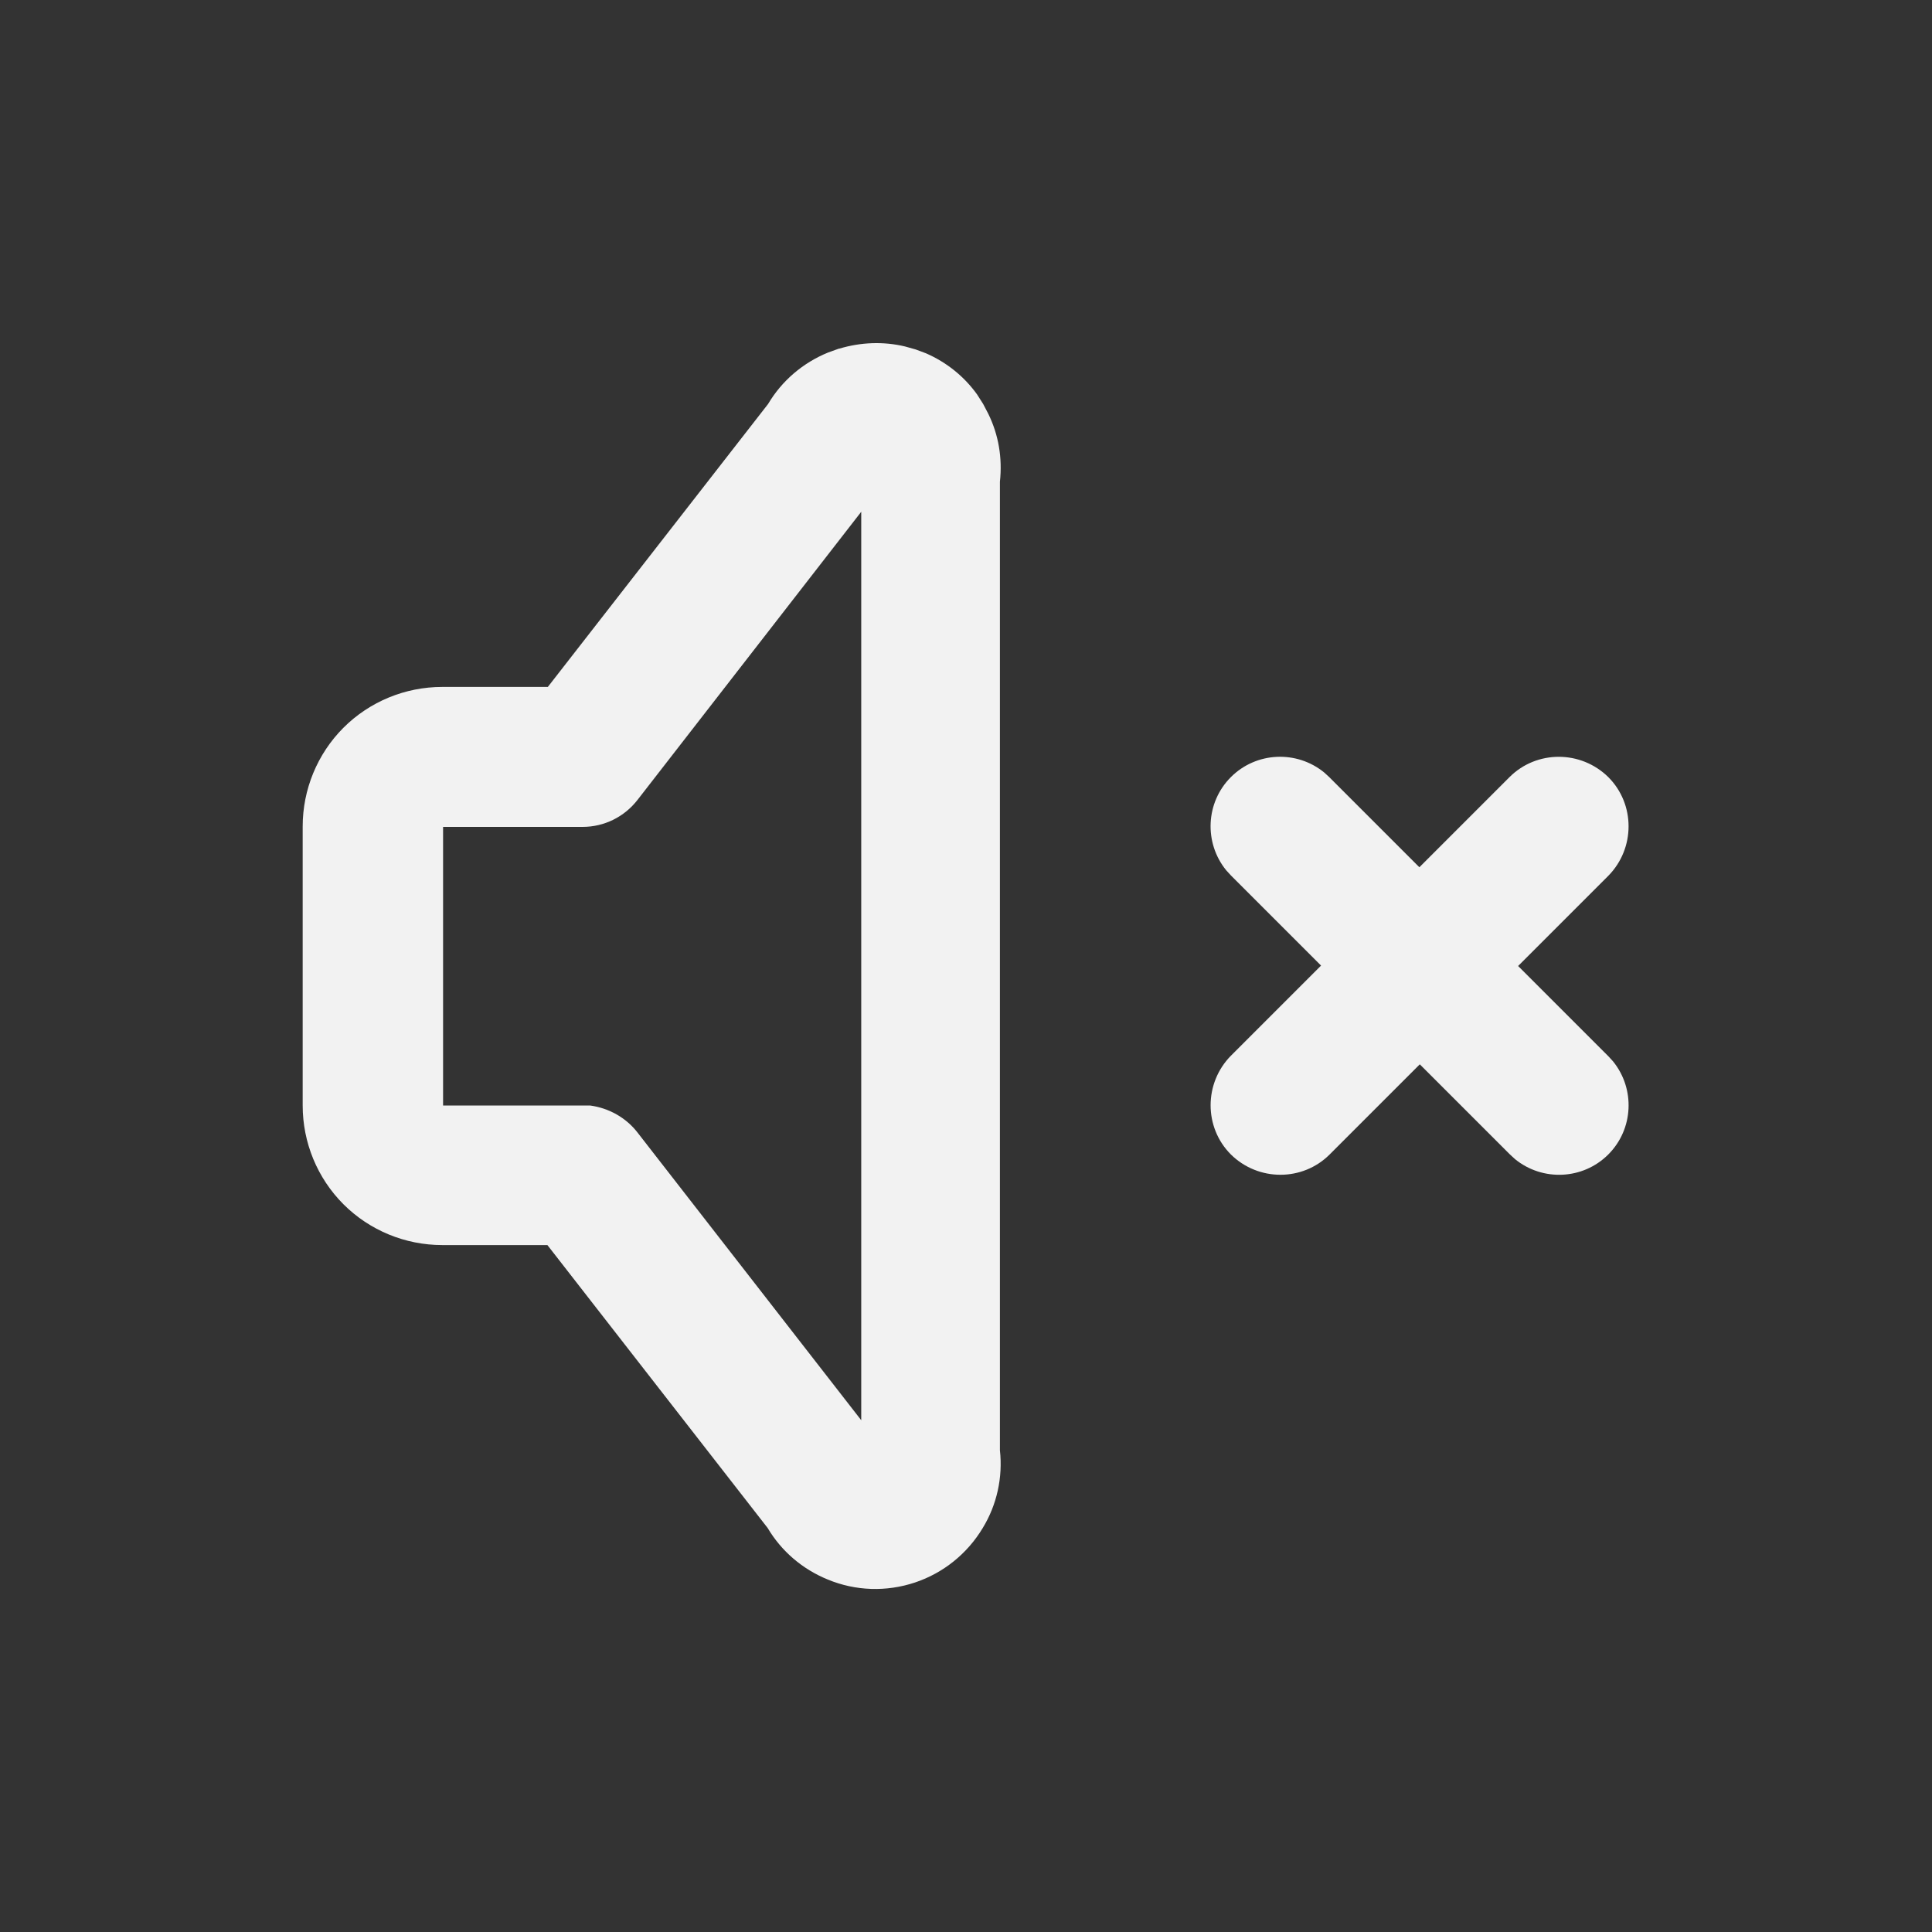<?xml version="1.0" encoding="UTF-8"?>
<svg id="uuid-3fd4740e-6b51-4ebd-87ac-eeec7dde58ea" data-name="Layer 2" xmlns="http://www.w3.org/2000/svg" viewBox="0 0 45 45">
  <rect x="0" y="0" width="45" height="45" fill="#333333" stroke="none"/>
  <defs>
    <style>
      .uuid-5f1b554c-47a9-40a3-b2e5-70ea49cefadc {
        fill: none;
      }

      .uuid-2ec1f83b-c5c2-4ae6-9482-34577aa434f7 {
        fill: #f2f2f2;
      }
    </style>
  </defs>
  <g id="uuid-94d78b51-3a57-4f2d-a618-780dba20de3e" data-name="Layer 1">
    <rect class="uuid-5f1b554c-47a9-40a3-b2e5-70ea49cefadc" width="45" height="45"/>
    <g>
      <path class="uuid-2ec1f83b-c5c2-4ae6-9482-34577aa434f7" d="M19.55,8.12c.5-.15,1.03-.17,1.53-.05l.25.07.24.09c.48.21.89.54,1.19.96l.14.22.12.23c.24.49.33,1.03.27,1.58v22.56c.07.63-.07,1.27-.4,1.81-.36.6-.92,1.05-1.58,1.27-.66.22-1.38.2-2.03-.07-.59-.24-1.08-.66-1.4-1.2l-5.13-6.59h-2.45c-.86,0-1.69-.34-2.3-.95-.61-.61-.95-1.44-.95-2.3v-6.5c0-.86.34-1.69.95-2.3.61-.61,1.44-.95,2.3-.95h2.46l5.13-6.59c.32-.54.81-.96,1.4-1.2l.25-.09ZM10.32,25.75h3.43c.43.06.83.28,1.1.63l5.21,6.7V11.92l-5.21,6.71c-.31.4-.78.63-1.28.63h-3.25v6.5Z"/>
      <path class="uuid-2ec1f83b-c5c2-4ae6-9482-34577aa434f7" d="M35.16,18.1c.63-.63,1.66-.63,2.3,0,.63.63.63,1.66,0,2.3l-2.1,2.1,2.1,2.1.11.12c.52.64.48,1.58-.11,2.17-.59.59-1.53.63-2.17.11l-.12-.11-2.1-2.1-2.1,2.1c-.63.63-1.66.63-2.3,0-.63-.63-.63-1.66,0-2.3l2.1-2.1-2.1-2.1-.11-.12c-.52-.64-.48-1.58.11-2.17.59-.59,1.53-.63,2.17-.11l.12.11,2.1,2.1,2.1-2.1Z"/>
    </g>
  </g>
</svg>
